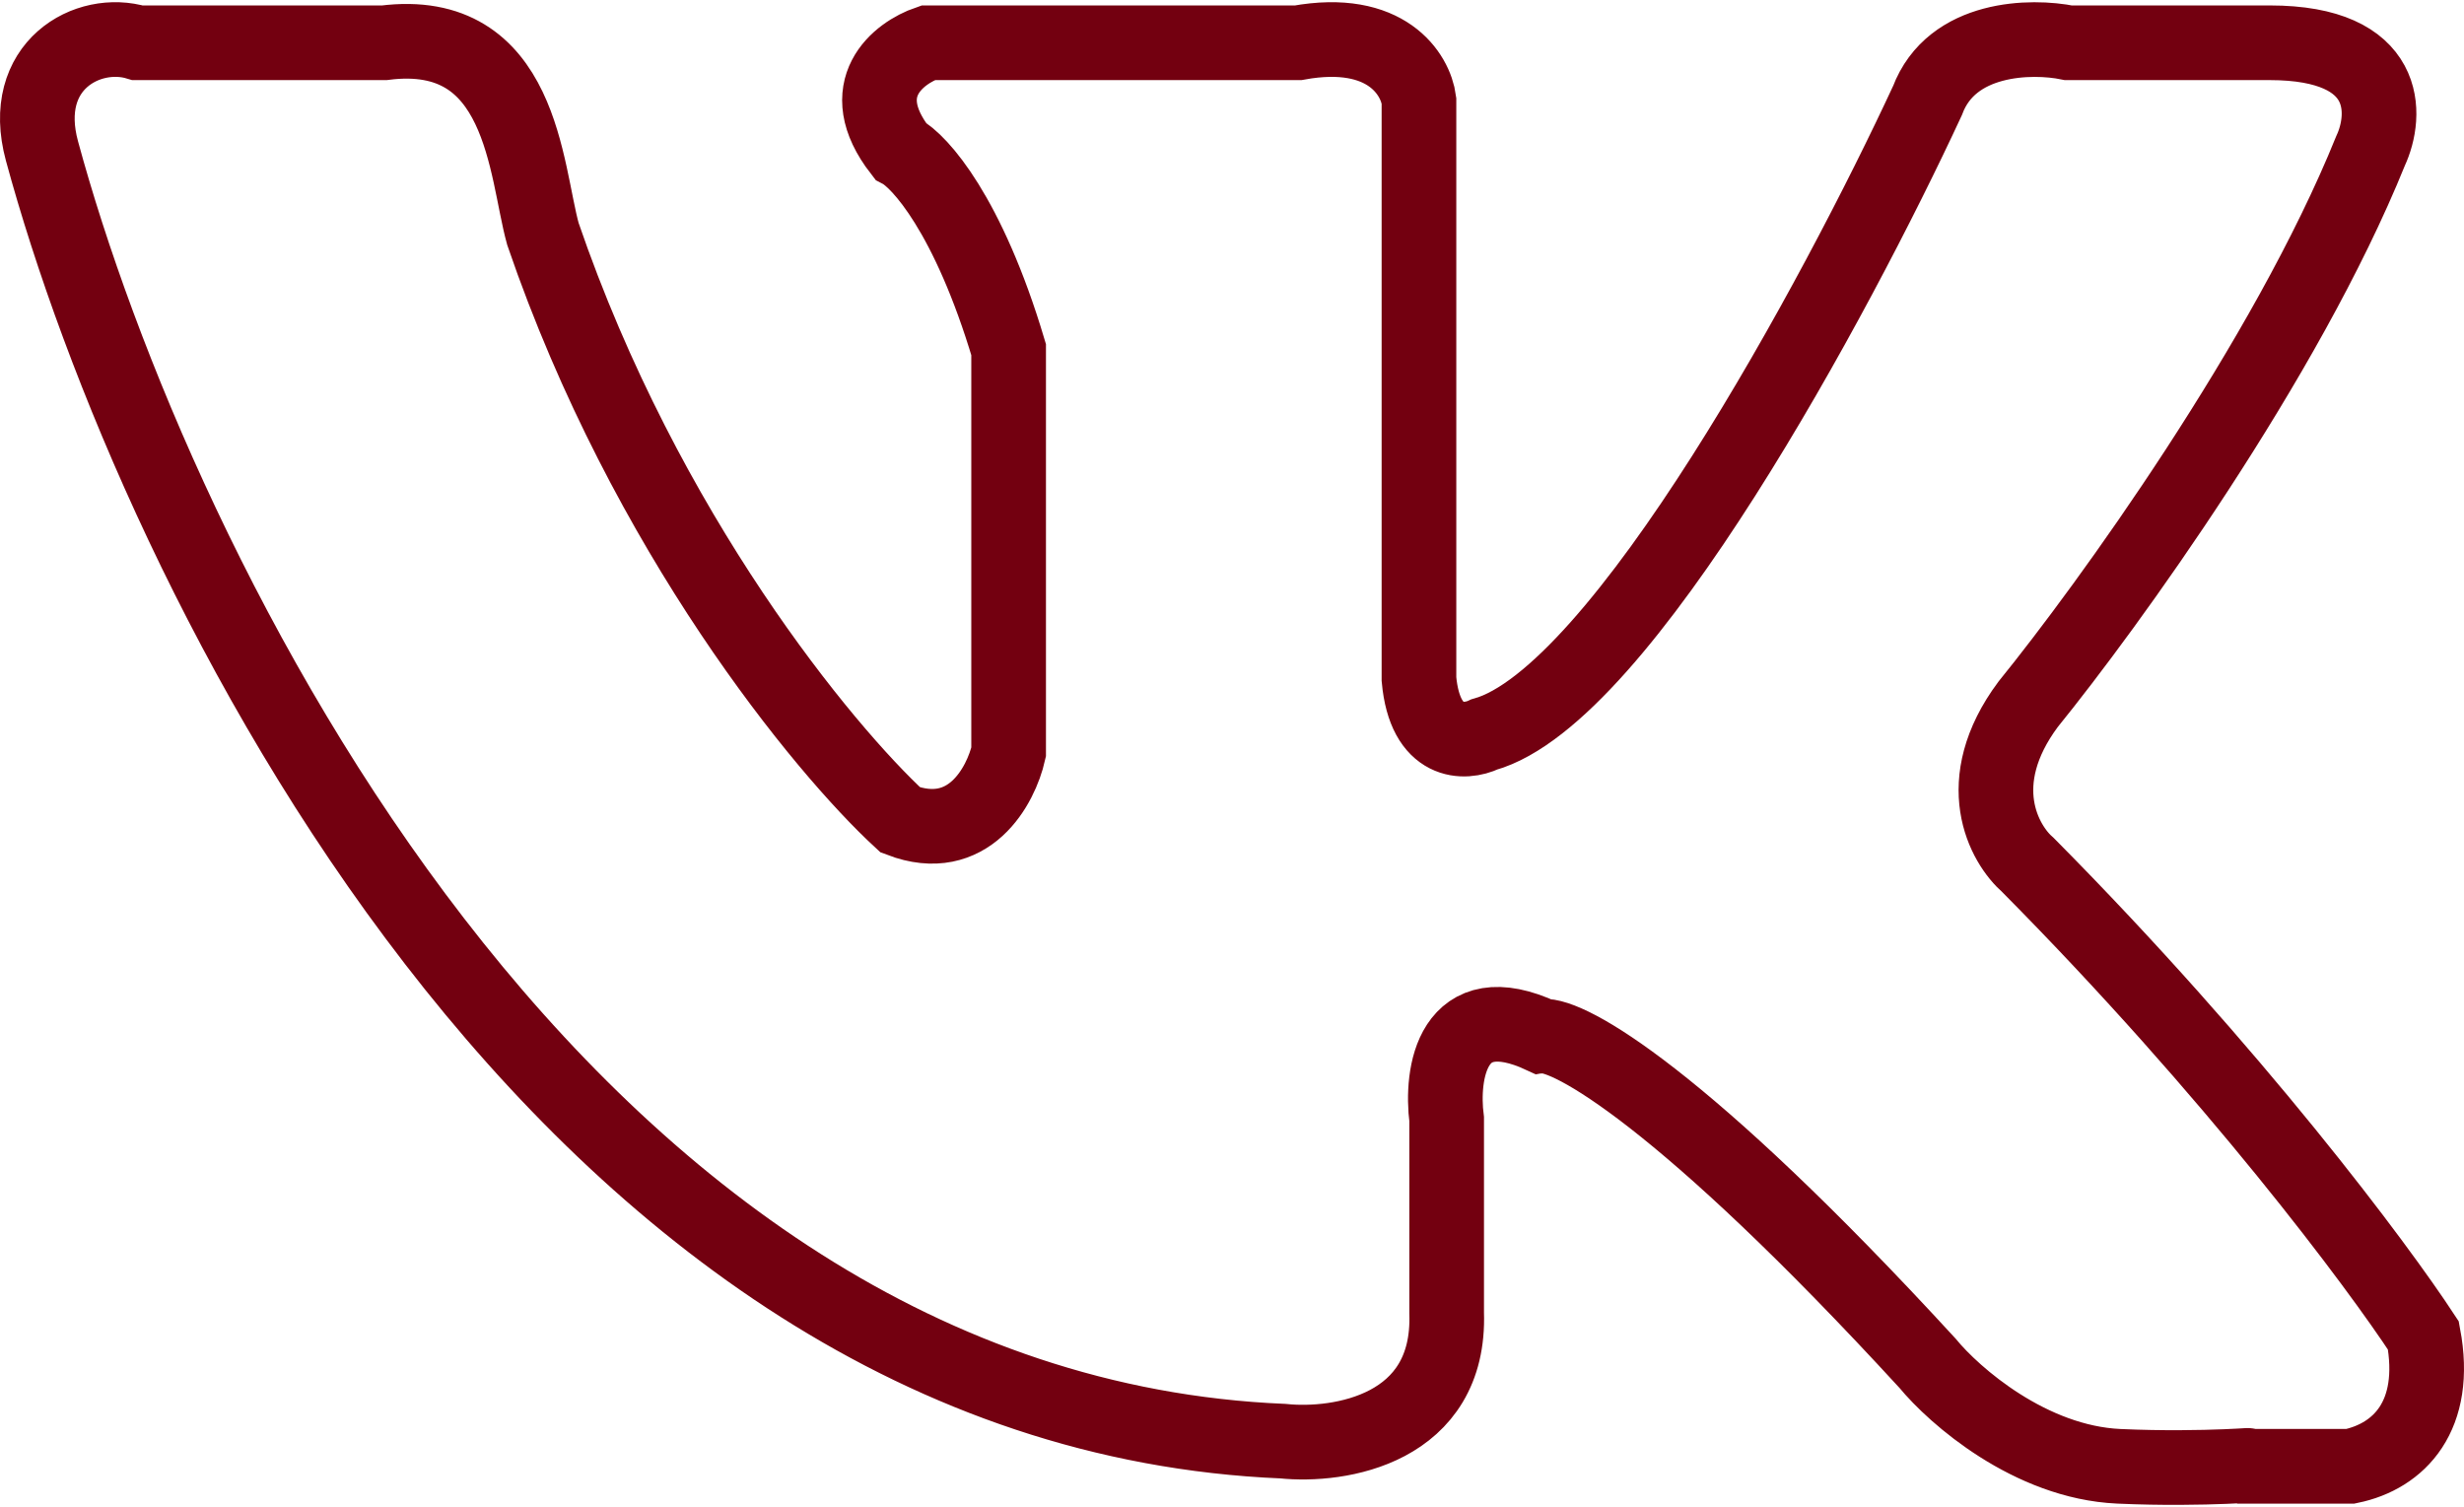 <?xml version="1.0" encoding="UTF-8"?> <svg xmlns="http://www.w3.org/2000/svg" width="528" height="323" viewBox="0 0 528 323" fill="none"><path d="M29.487 9.165H82.353C112.022 5.393 112.561 36.471 116.337 50.125C138.346 114.366 176.575 160.607 192.938 175.697C207.611 181.302 214.516 168.332 216.134 161.146V74.916C207.503 46.029 197.074 34.495 192.938 32.34C182.581 18.974 192.578 11.321 198.872 9.165H278.169C297.158 5.716 303.343 15.992 304.063 21.561V145.517C305.357 159.745 313.952 159.349 318.088 157.373C347.434 149.181 393.61 63.418 413.03 21.561C418.208 7.764 435.327 7.549 443.238 9.165H486.394C512.287 9.165 511.568 24.615 507.971 32.34C489.846 77.179 451.51 130.067 434.607 150.906C422.092 167.721 429.393 180.907 434.607 185.398C478.626 229.807 509.41 271.089 519.299 286.179C522.536 303.426 514.085 312.048 503.656 314.204H479.381C487.293 313.486 473.016 315.066 454.027 314.204C435.039 313.342 418.784 299.114 413.03 292.108C360.38 234.765 336.069 221.507 330.495 222.046C311.075 212.992 308.738 230.13 309.997 239.831V281.329C310.86 306.336 286.98 310.072 274.933 308.815C120.437 302.348 33.264 121.803 8.989 32.34C4.017 14.016 18.878 5.932 29.487 9.165Z" stroke="#730010" stroke-width="16"></path></svg> 